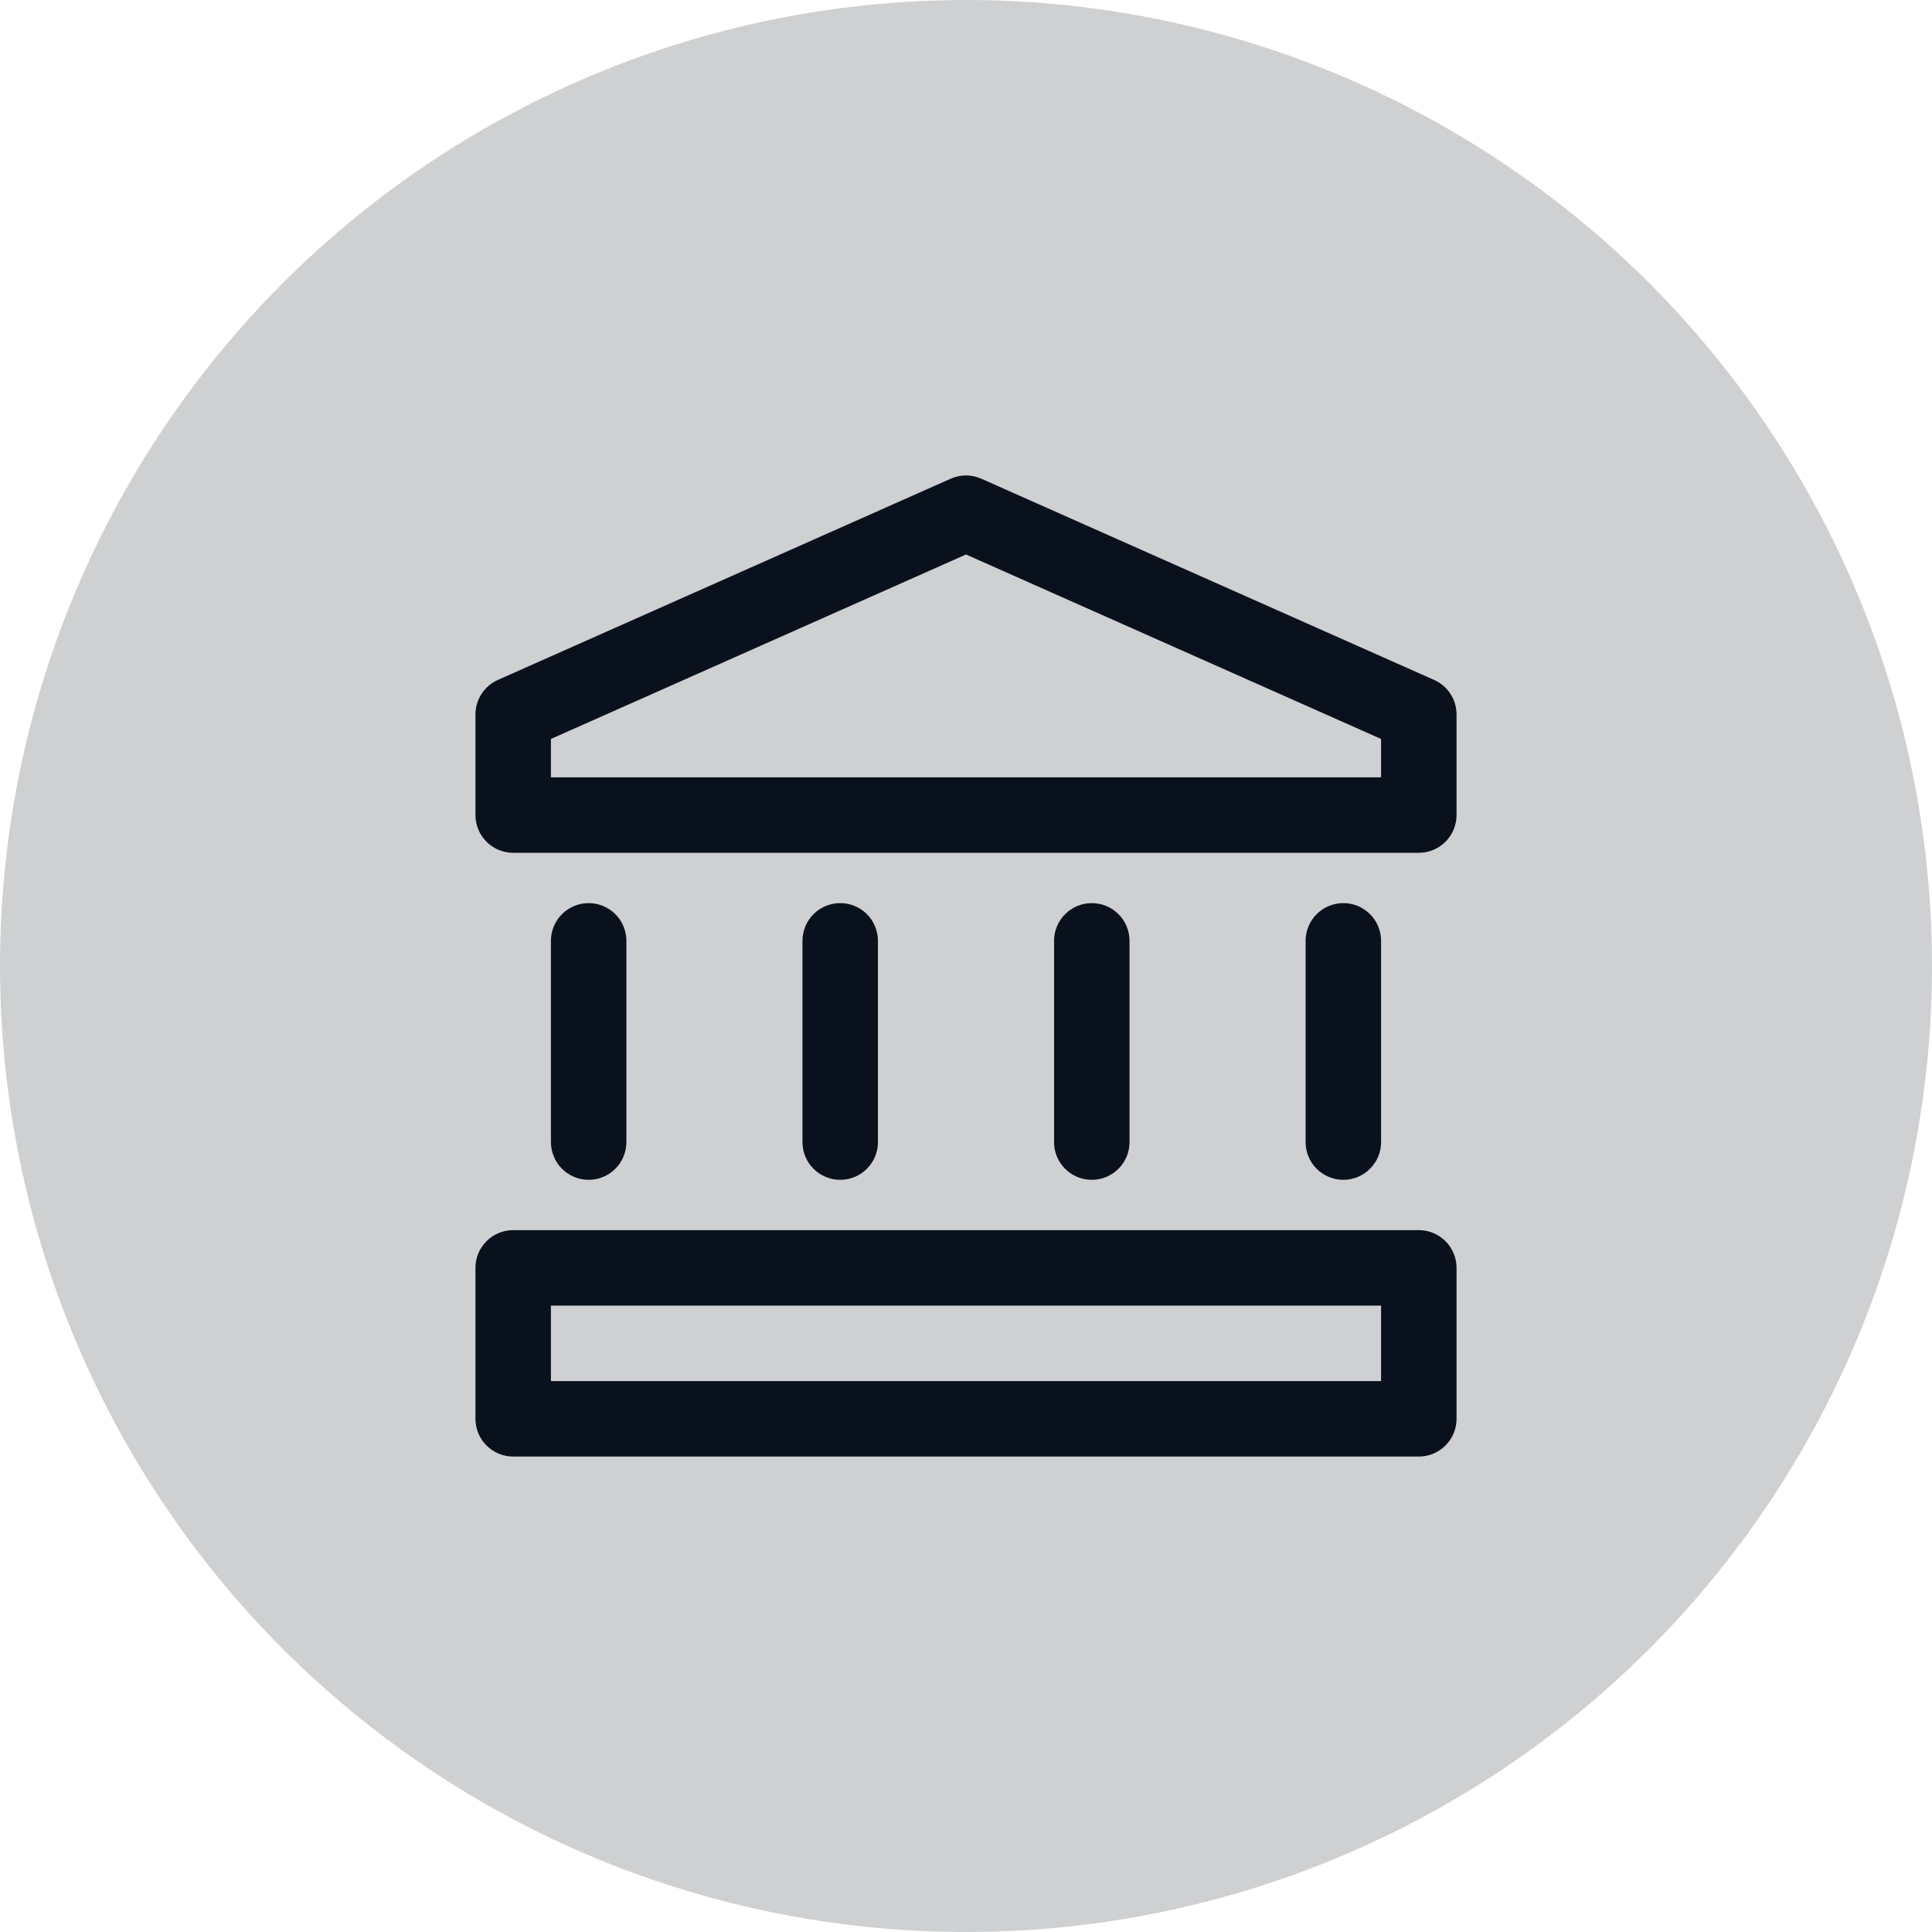 <svg width="64" height="64" viewBox="0 0 64 64" fill="none" xmlns="http://www.w3.org/2000/svg">
<circle cx="32" cy="32" r="32" fill="#CED0D2"/>
<g clip-path="url(#clip0_118_3855)">
<path d="M32.508 15.858C32.184 15.714 31.816 15.714 31.492 15.858L16.492 22.524C16.041 22.725 15.75 23.173 15.75 23.667V27C15.75 27.69 16.31 28.25 17 28.25H47C47.69 28.25 48.25 27.69 48.25 27V23.667C48.25 23.173 47.959 22.725 47.508 22.524L32.508 15.858ZM18.25 25.75V24.479L32 18.368L45.75 24.479V25.75H18.25Z" fill="#09121C"/>
<path d="M20.75 31.167C20.75 30.476 20.19 29.917 19.5 29.917C18.81 29.917 18.25 30.476 18.25 31.167V37.833C18.25 38.524 18.81 39.083 19.5 39.083C20.19 39.083 20.75 38.524 20.75 37.833V31.167Z" fill="#09121C"/>
<path d="M44.5 29.917C45.19 29.917 45.75 30.476 45.75 31.167V37.833C45.75 38.524 45.19 39.083 44.5 39.083C43.81 39.083 43.25 38.524 43.25 37.833V31.167C43.25 30.476 43.81 29.917 44.5 29.917Z" fill="#09121C"/>
<path d="M29.083 31.167C29.083 30.476 28.524 29.917 27.833 29.917C27.143 29.917 26.583 30.476 26.583 31.167V37.833C26.583 38.524 27.143 39.083 27.833 39.083C28.524 39.083 29.083 38.524 29.083 37.833V31.167Z" fill="#09121C"/>
<path d="M36.167 29.917C36.857 29.917 37.417 30.476 37.417 31.167V37.833C37.417 38.524 36.857 39.083 36.167 39.083C35.476 39.083 34.917 38.524 34.917 37.833V31.167C34.917 30.476 35.476 29.917 36.167 29.917Z" fill="#09121C"/>
<path d="M17 40.75C16.31 40.75 15.75 41.31 15.75 42V47C15.75 47.69 16.31 48.25 17 48.25H47C47.69 48.25 48.25 47.69 48.25 47V42C48.25 41.31 47.69 40.75 47 40.75H17ZM18.25 45.75V43.25H45.75V45.75H18.25Z" fill="#09121C"/>
</g>
<defs>
<clipPath id="clip0_118_3855">
<rect width="40" height="40" fill="white" transform="translate(12 12)"/>
</clipPath>
</defs>
</svg>
